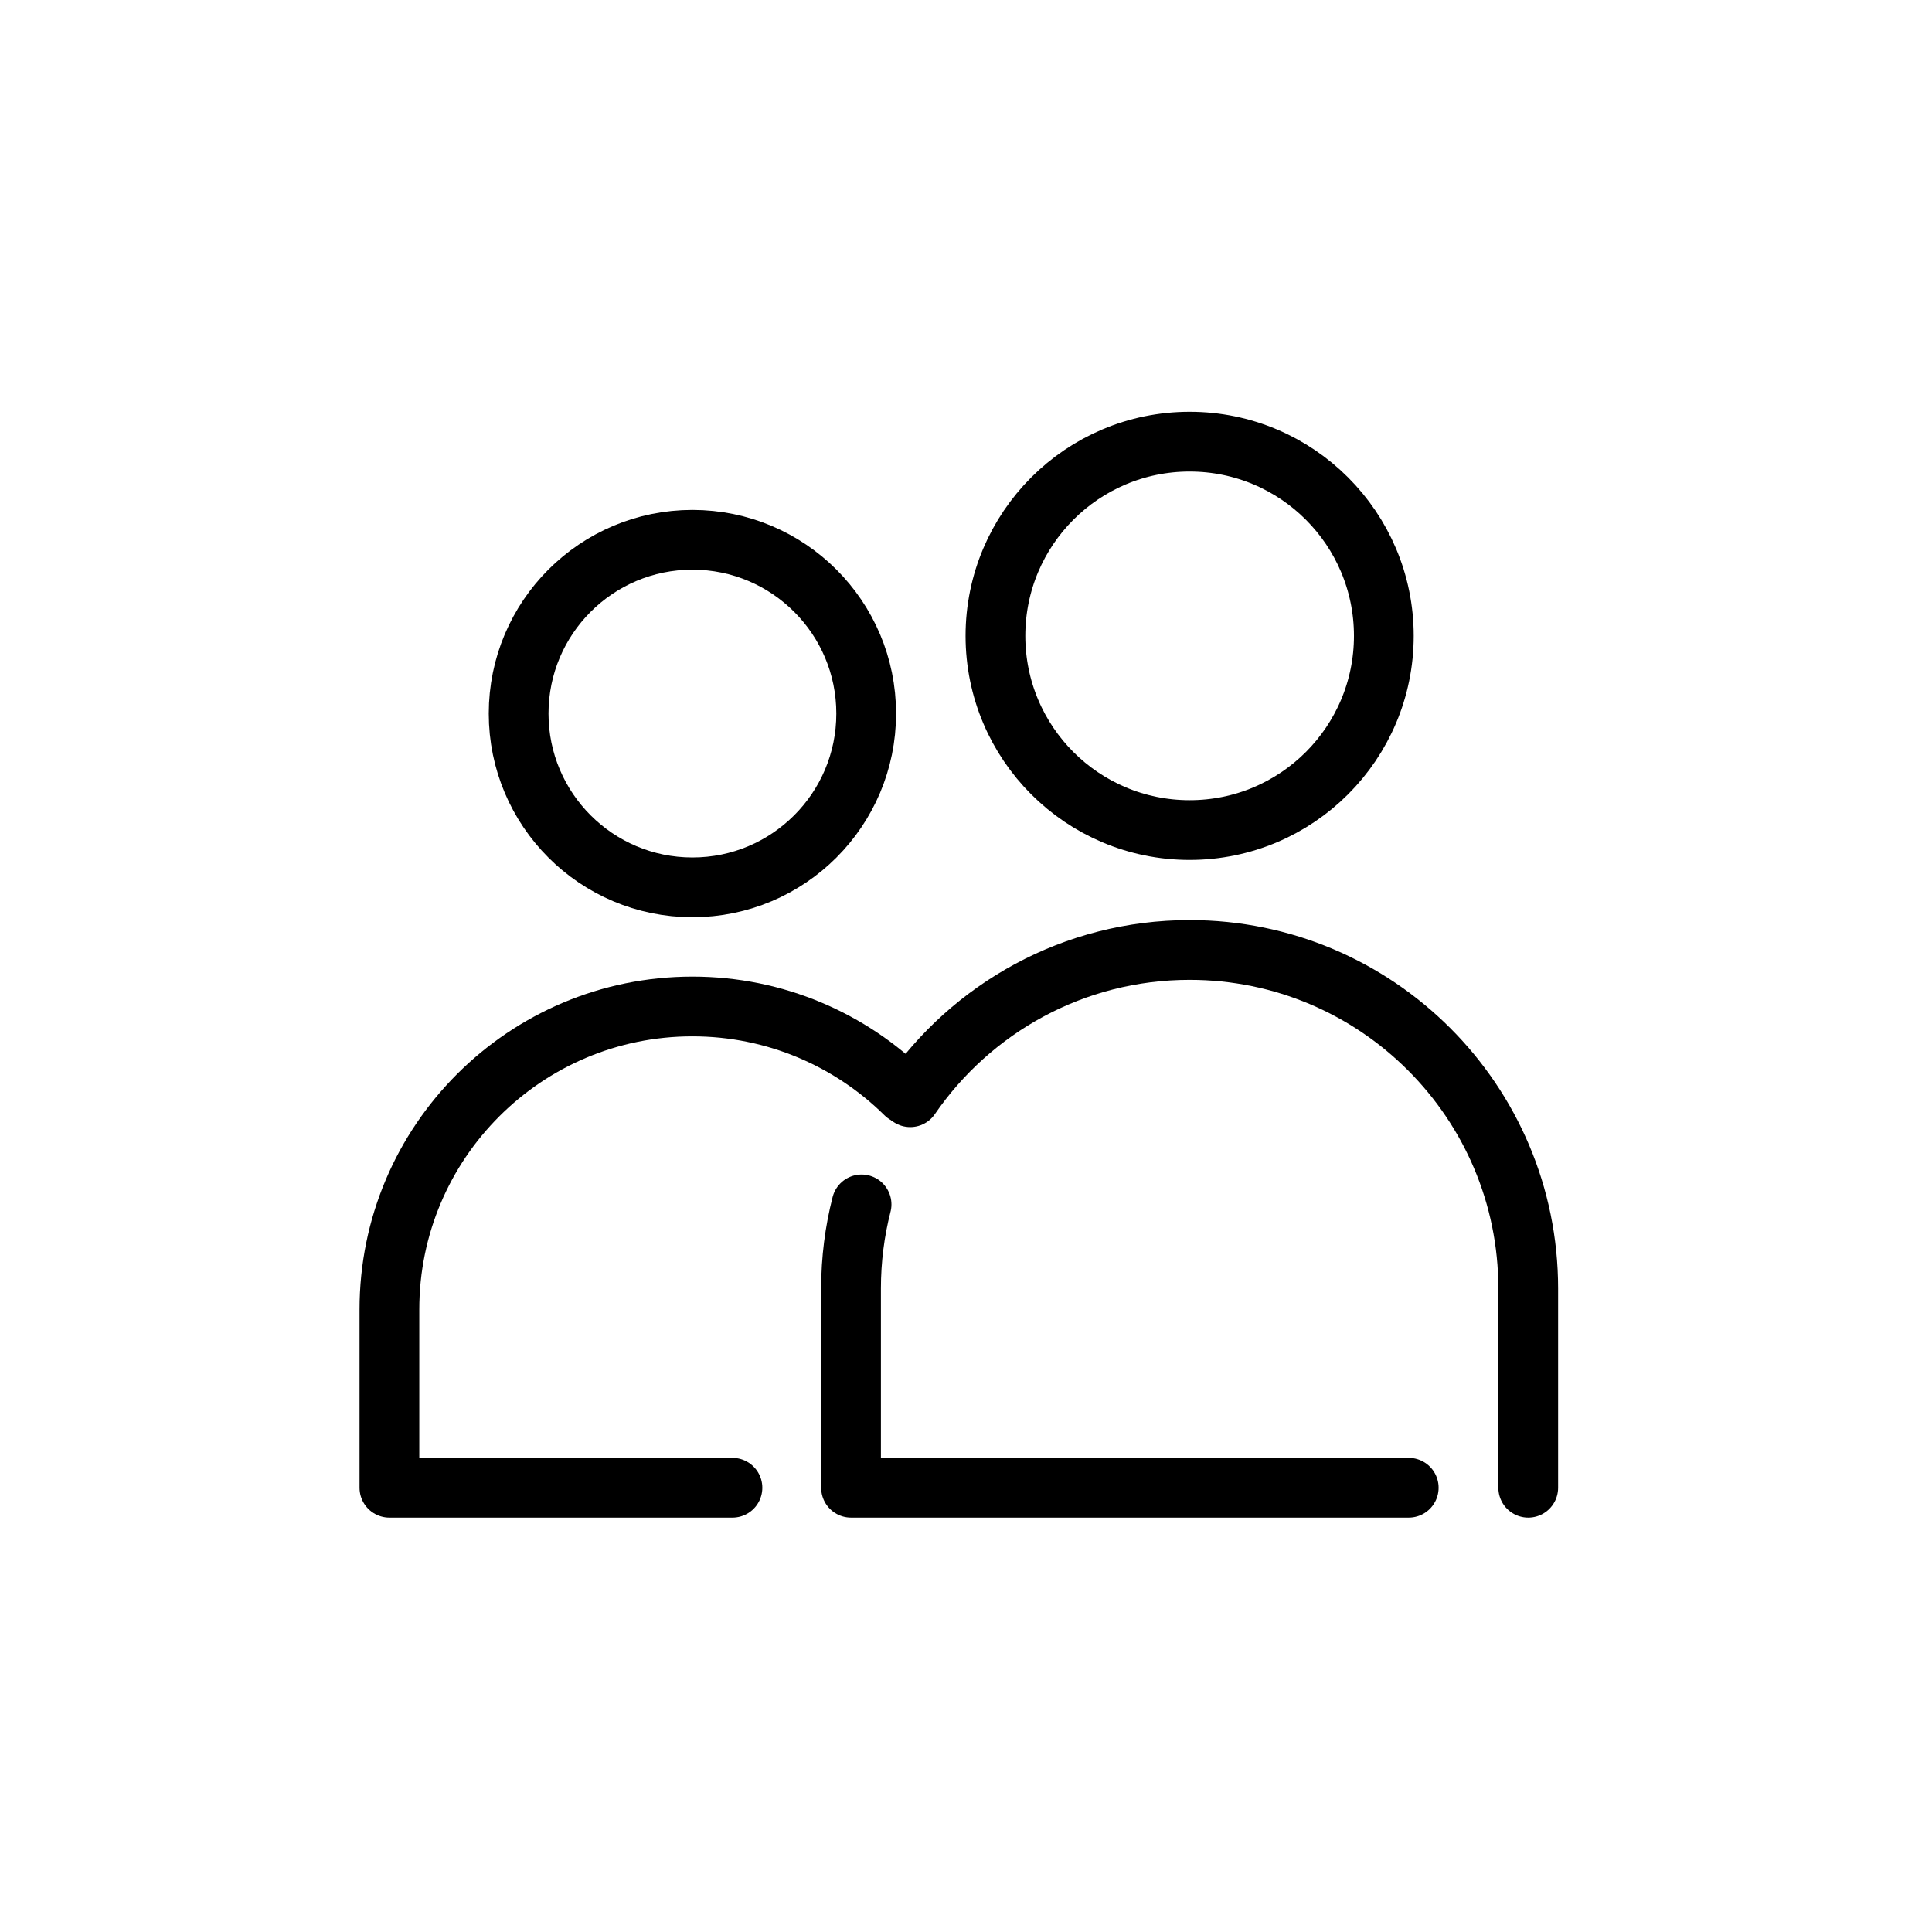 <svg xmlns:xlink="http://www.w3.org/1999/xlink" xmlns="http://www.w3.org/2000/svg" version="1.1" viewBox="0 0 97 97" height="97px" width="97px">
    <title>Users</title>
    <g stroke-width="1" stroke-linejoin="round" stroke-linecap="round" fill-rule="evenodd" transform="translate(0.139, 0.435)" fill="none" stroke="none" id="Users">
        <g stroke="#000000" transform="translate(19.412, 21.74)" id="Group">
            <path stroke-width="3" id="Shape" d="M26.149,32.913 C29.213,28.448 34.353,25.52 40.177,25.52 C49.566,25.52 57.177,33.131 57.177,42.52 L57.177,52.52 M51.177,52.52 L23.971,52.52 L23.177,52.52 L23.177,42.52 C23.177,41.061 23.36,39.646 23.706,38.295"></path>
            <path stroke-width="3" id="Path" d="M17.223,52.52 L0,52.52 L0,43.571 C0,35.169 6.811,28.357 15.213,28.357 C19.383,28.357 23.16,30.035 25.908,32.751"></path>
            <circle r="9.75" cy="9.75" cx="40.177" stroke-width="3" id="Oval"></circle>
            <circle r="8.725" cy="13.651" cx="15.213" stroke-width="3" id="Oval"></circle>
        </g>
    </g>
</svg>